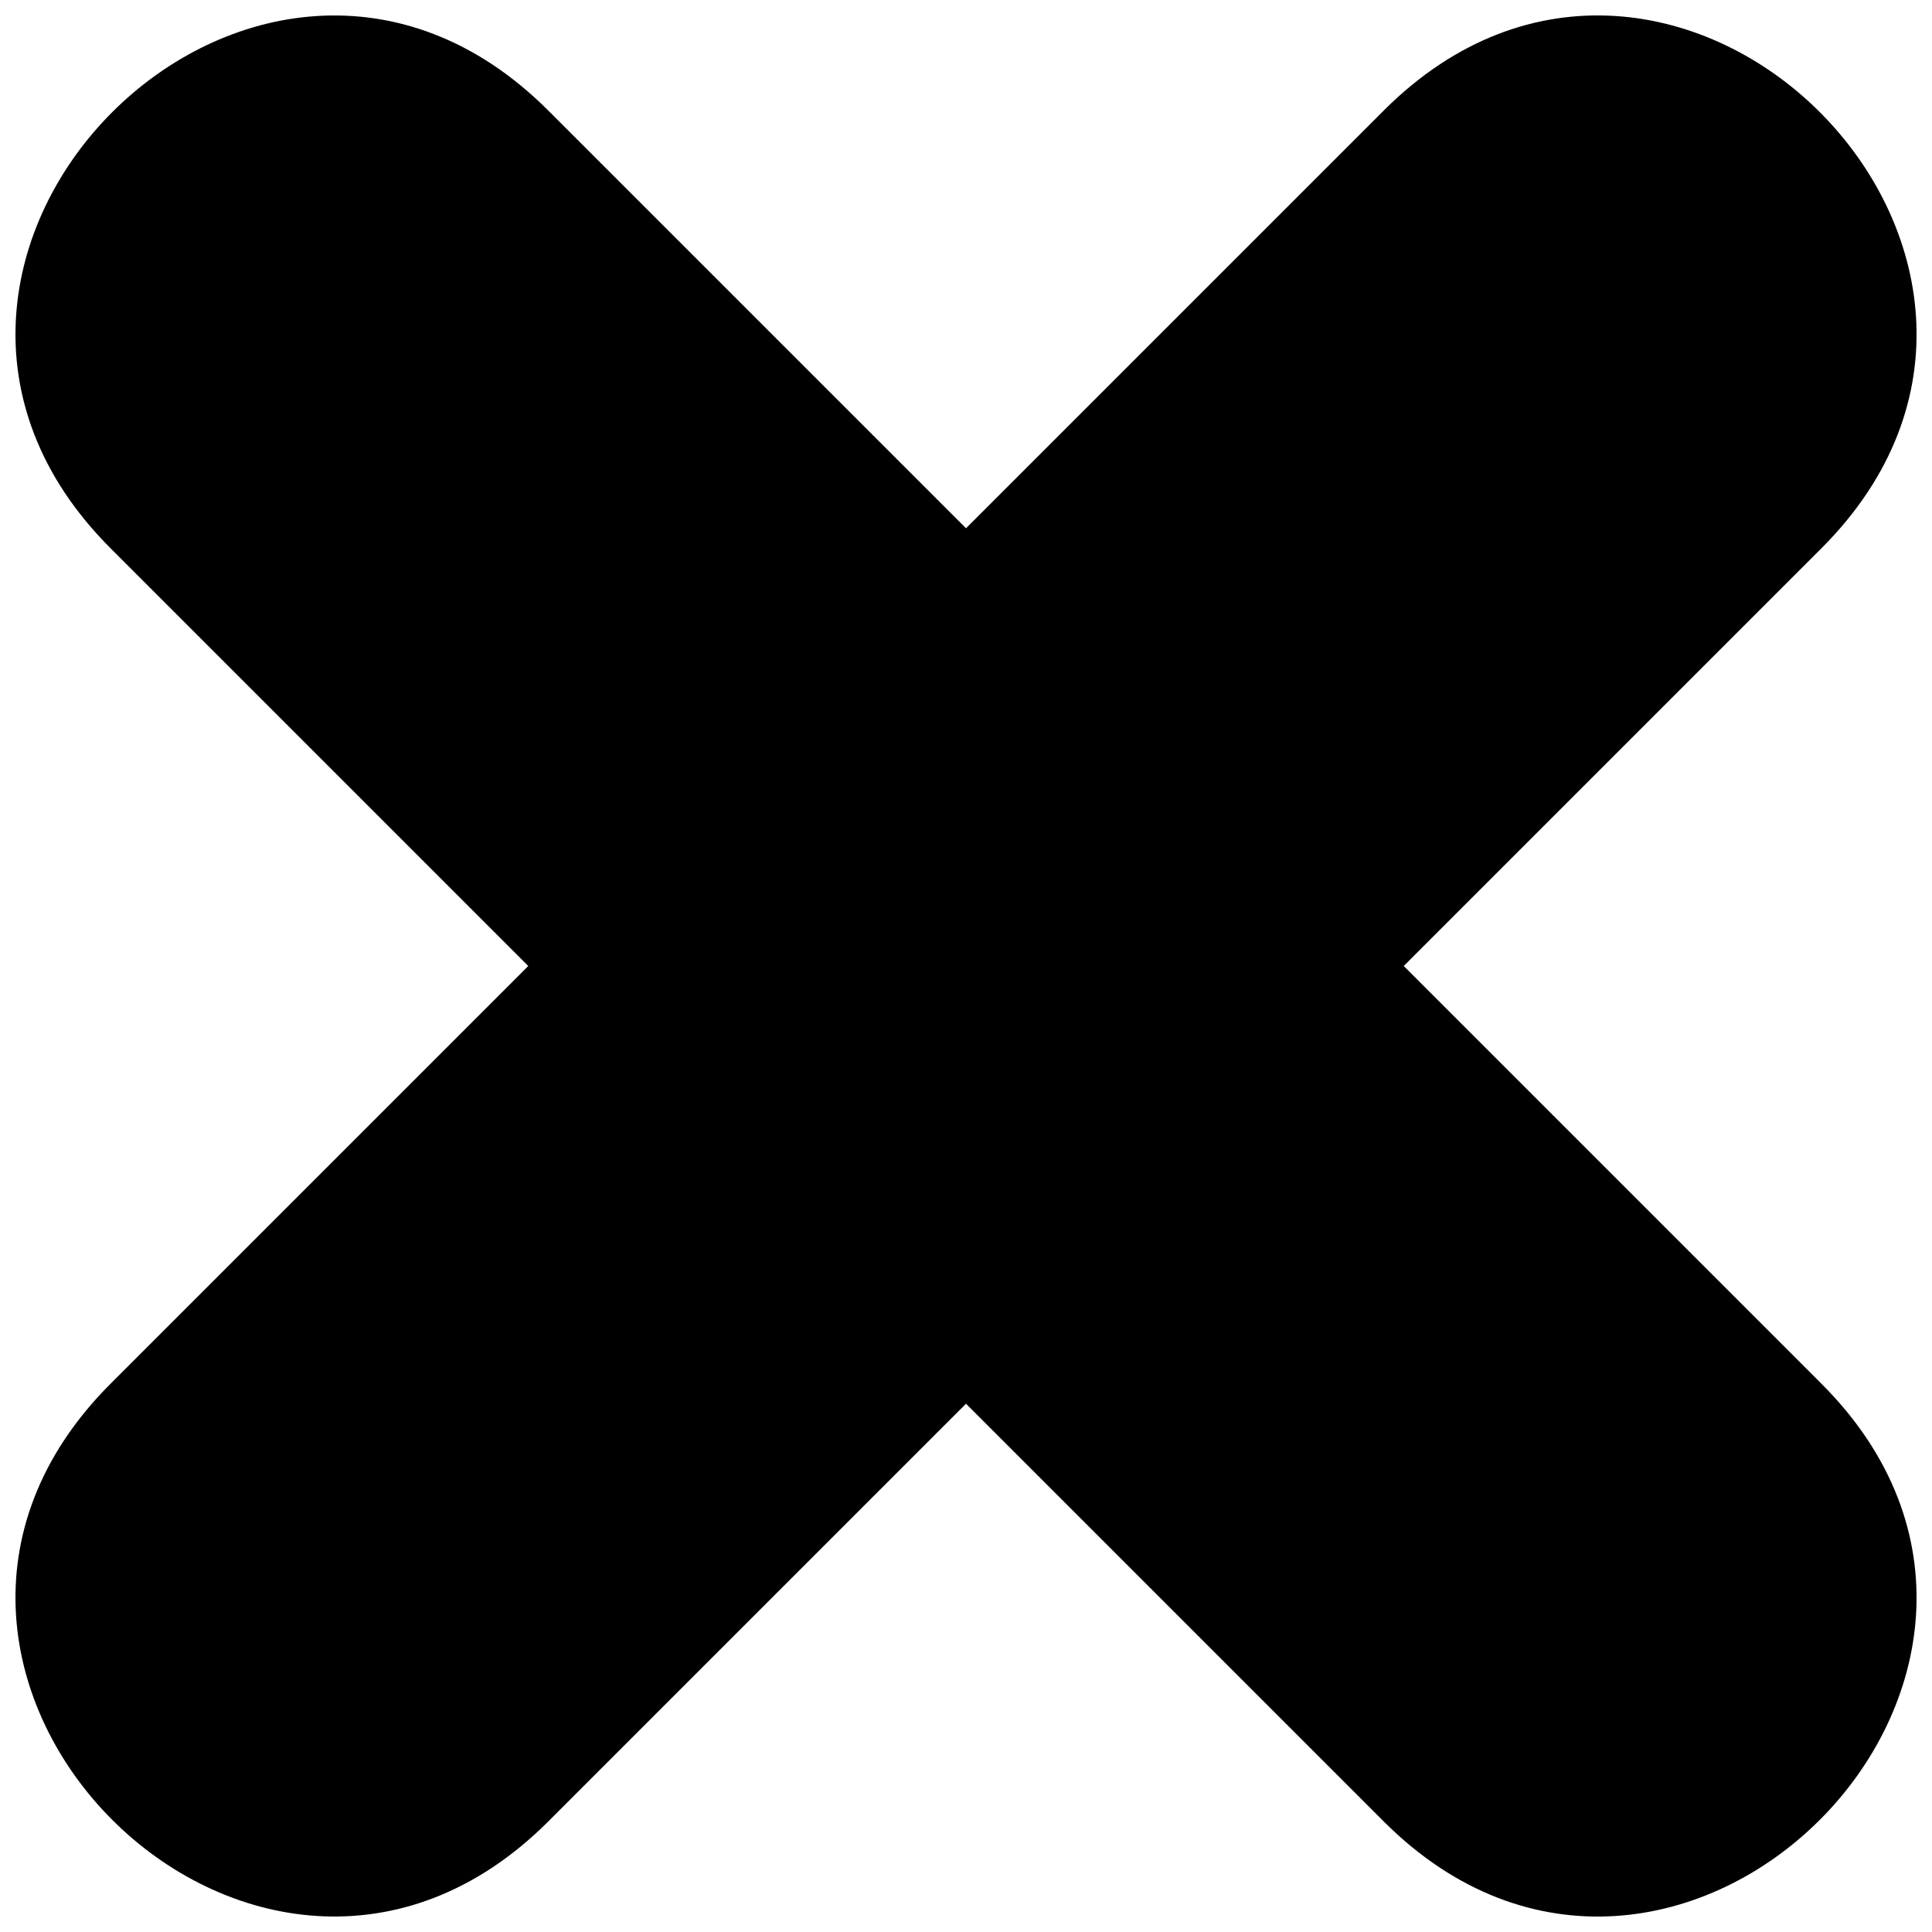 <?xml version="1.0" encoding="UTF-8"?>
<!-- Uploaded to: ICON Repo, www.iconrepo.com, Generator: ICON Repo Mixer Tools -->
<svg width="800px" height="800px" version="1.1" viewBox="144 144 512 512" xmlns="http://www.w3.org/2000/svg">
 <defs>
  <clipPath id="a">
   <path d="m148.09 148.09h503.81v503.81h-503.81z"/>
  </clipPath>
 </defs>
 <g clip-path="url(#a)">
  <path d="m289.28 173.28 110.72 110.72 110.73-110.73c76.727-76.727 192.73 39.27 116 116l-110.73 110.73 110.73 110.73c76.727 76.727-39.27 192.73-116 116l-110.73-110.73-110.72 110.72c-76.727 76.727-192.73-39.27-116-116l110.72-110.72-110.72-110.72c-76.727-76.727 39.27-192.73 116-116z" fill-rule="evenodd"/>
 </g>
</svg>